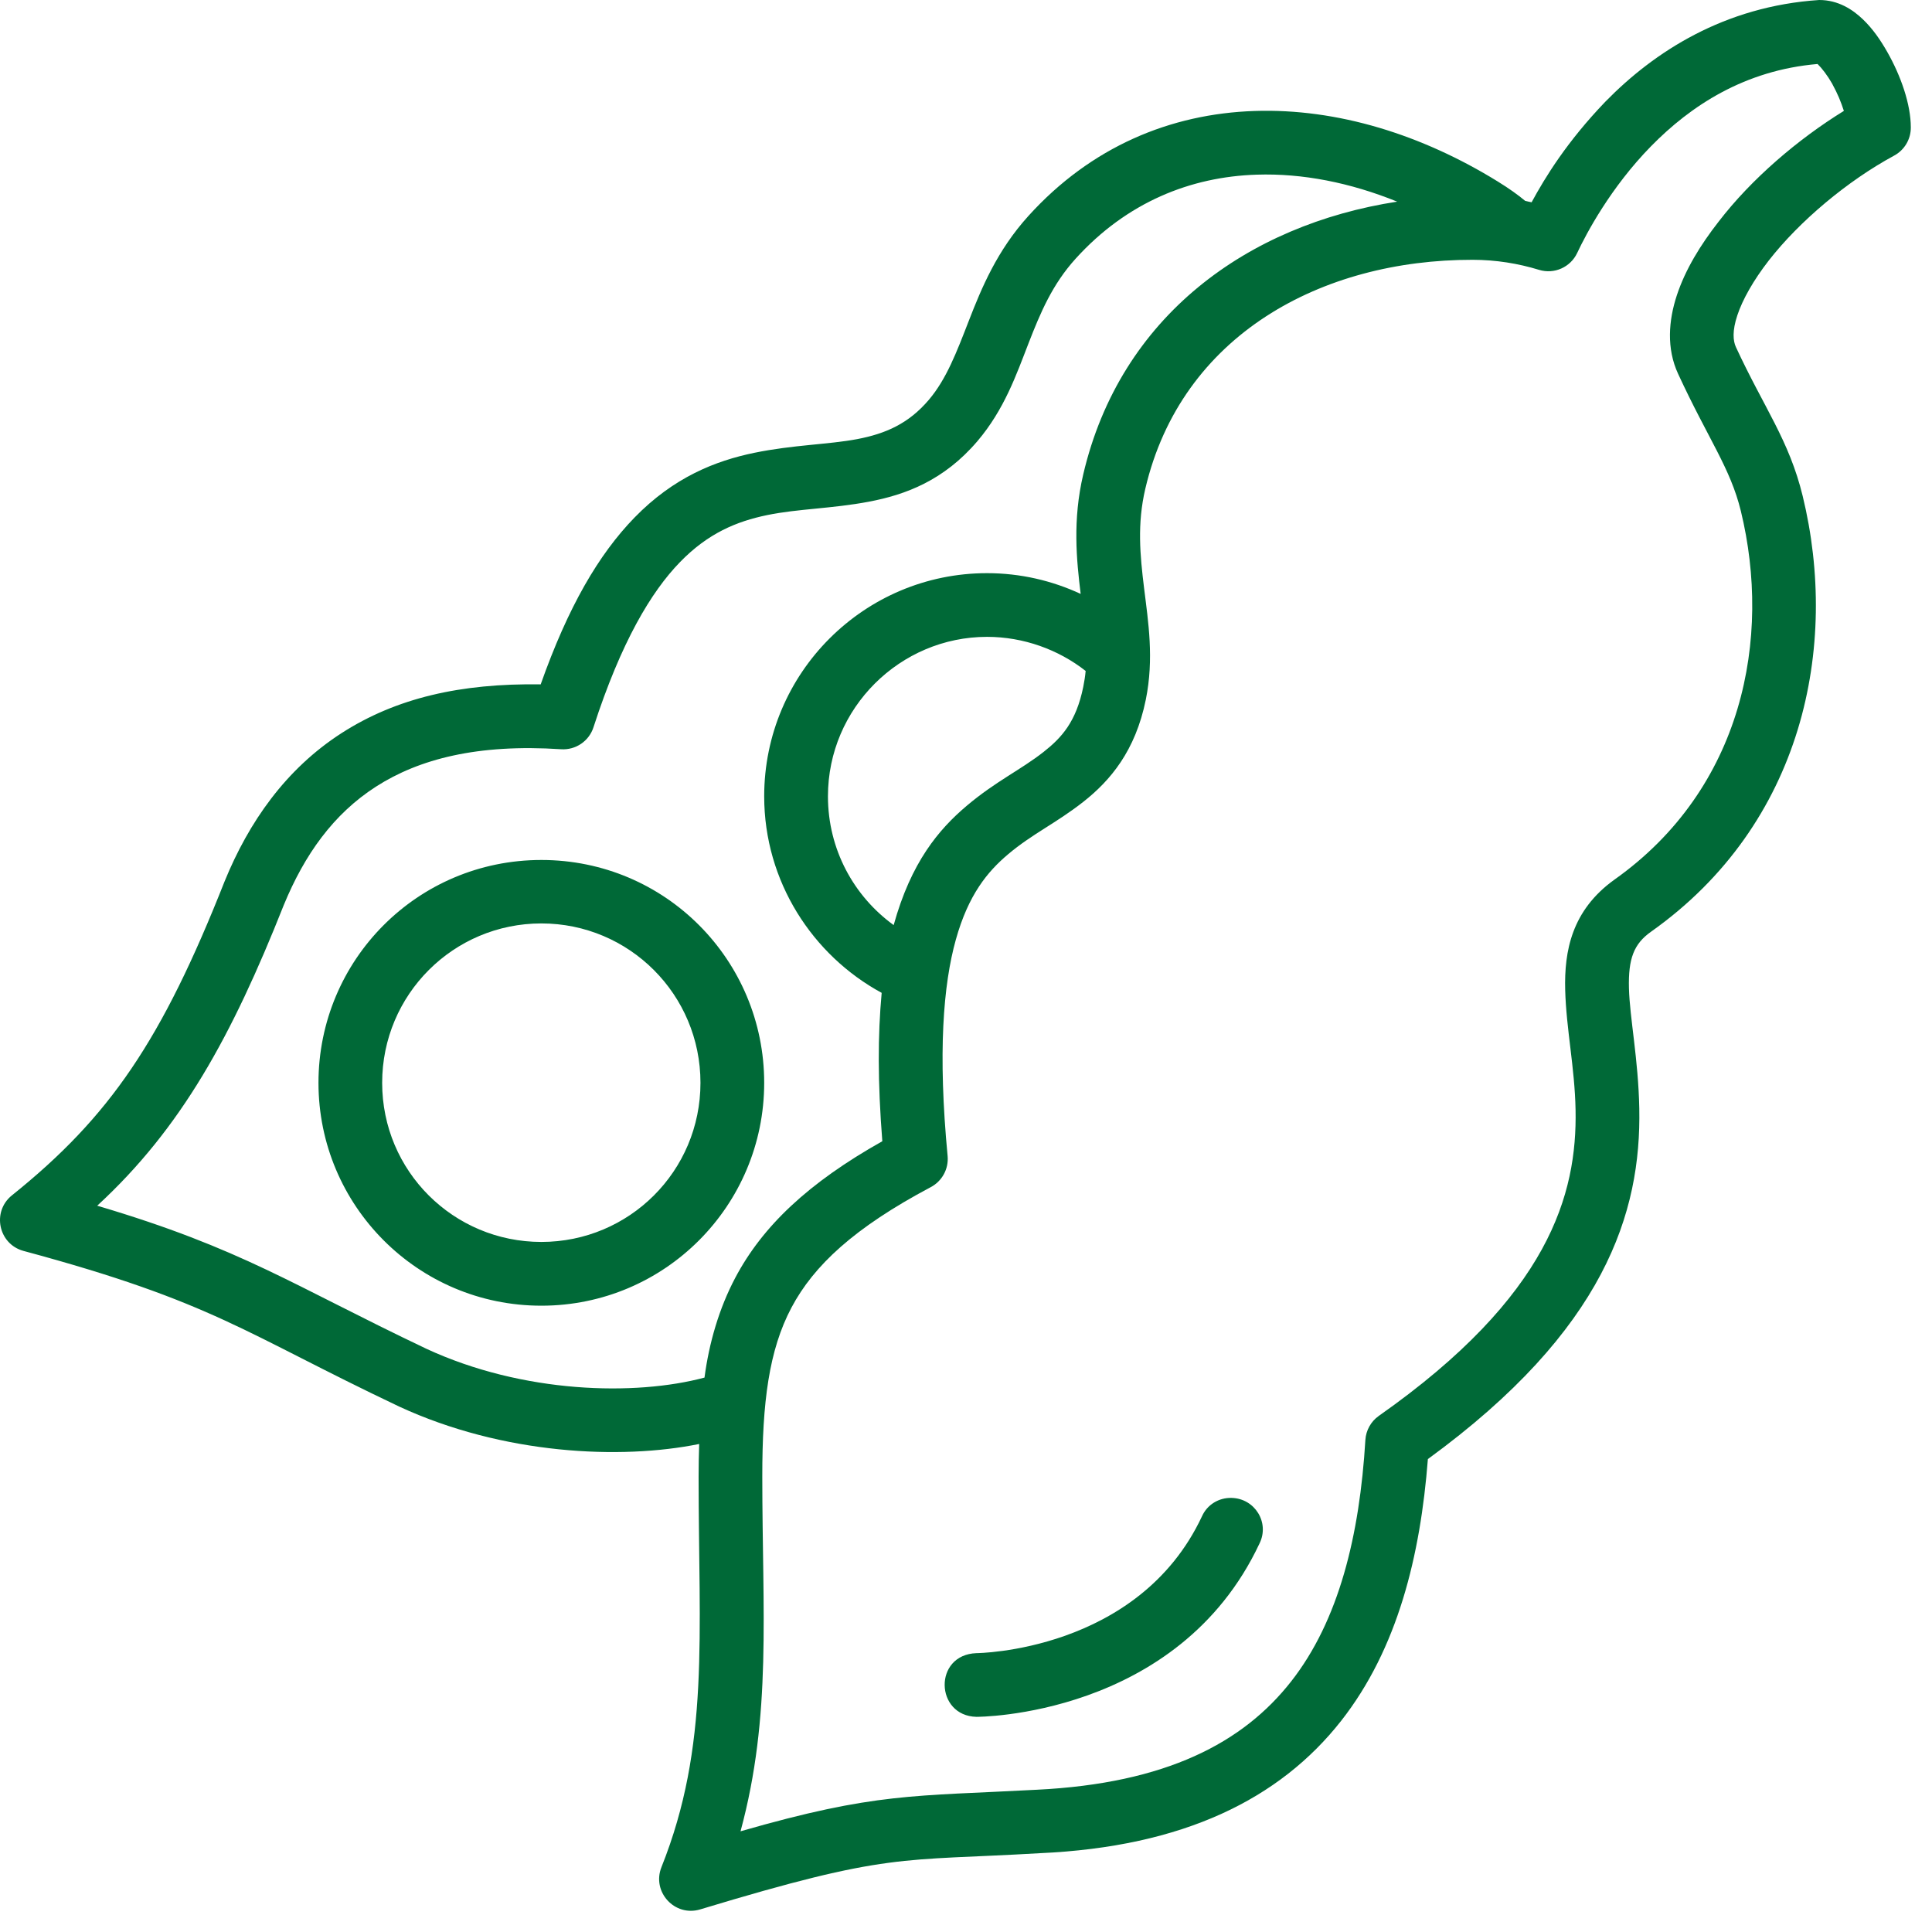 <?xml version="1.0" encoding="UTF-8"?>
<svg xmlns="http://www.w3.org/2000/svg" width="57" height="57" viewBox="0 0 57 57" fill="none">
  <path d="M20.611 43.563C20.611 48.281 20.946 51.501 19.516 55.084C19.222 55.815 19.905 56.561 20.659 56.333C26.271 54.635 26.523 54.919 30.676 54.675C34.914 54.487 37.757 53.075 39.568 50.77C41.242 48.637 41.906 45.886 42.127 43.047C47.358 39.232 48.423 35.771 48.364 32.703C48.336 31.249 48.082 30.027 48.059 29.158C48.037 28.288 48.2 27.849 48.711 27.488C53.201 24.309 54.264 19.072 53.185 14.635C52.784 12.985 52.042 12.029 51.214 10.238C51.13 10.055 51.104 9.761 51.257 9.302C51.408 8.843 51.733 8.266 52.185 7.685C53.09 6.525 54.506 5.335 55.883 4.591C56.188 4.426 56.377 4.107 56.375 3.76C56.375 3.075 56.081 2.238 55.681 1.534C55.481 1.182 55.255 0.852 54.96 0.569C54.665 0.286 54.238 0 53.673 0C50.868 0.185 48.8 1.531 47.366 2.997C46.233 4.176 45.588 5.228 45.187 5.968C45.15 5.961 45.048 5.939 44.996 5.925C44.782 5.747 44.528 5.564 44.189 5.355C41.951 3.973 39.458 3.194 37.017 3.274C34.524 3.356 32.186 4.335 30.344 6.368C29.411 7.397 28.957 8.504 28.587 9.454C28.218 10.405 27.921 11.187 27.402 11.798C26.806 12.498 26.132 12.795 25.286 12.956C24.44 13.116 23.404 13.123 22.256 13.359C21.107 13.596 19.878 14.079 18.717 15.273C17.661 16.361 16.764 17.897 15.952 20.191C13.584 20.156 11.69 20.594 10.082 21.626C8.429 22.689 7.338 24.259 6.627 26.002C4.778 30.681 3.253 32.941 0.35 35.268C-0.245 35.749 -0.048 36.701 0.69 36.905C6.319 38.421 7.191 39.322 11.775 41.497C14.845 42.918 18.318 43.072 20.628 42.602C20.618 42.92 20.611 43.229 20.611 43.563ZM22.49 43.563C22.489 41.381 22.683 39.837 23.351 38.577C24.008 37.338 25.198 36.225 27.457 35.026C27.793 34.85 27.991 34.489 27.958 34.111C27.667 31.056 27.829 29.049 28.2 27.723C28.57 26.396 29.136 25.715 29.74 25.205C30.453 24.602 31.16 24.286 31.959 23.658C32.757 23.03 33.497 22.157 33.805 20.641C34.051 19.428 33.877 18.351 33.755 17.36C33.633 16.369 33.547 15.46 33.79 14.42C34.854 9.879 38.991 7.66 43.445 7.665C44.137 7.666 44.787 7.772 45.409 7.962C45.855 8.098 46.334 7.885 46.532 7.463C46.799 6.894 47.517 5.533 48.711 4.314C49.879 3.122 51.468 2.073 53.624 1.888C53.75 2.01 53.918 2.229 54.051 2.463C54.231 2.796 54.309 2.995 54.4 3.272C53.052 4.102 51.677 5.274 50.708 6.535C50.16 7.236 49.723 7.956 49.474 8.706C49.226 9.456 49.163 10.281 49.509 11.029C50.402 12.961 51.051 13.805 51.361 15.079C52.27 18.82 51.432 23.26 47.628 25.954C46.368 26.86 46.148 28.062 46.178 29.207C46.208 30.352 46.461 31.503 46.484 32.743C46.532 35.224 45.72 38.231 40.678 41.774C40.446 41.938 40.301 42.199 40.283 42.482C40.113 45.298 39.504 47.811 38.09 49.611C36.677 51.412 34.41 52.616 30.586 52.803C26.949 52.999 25.847 52.878 21.848 54.029C22.775 50.604 22.49 47.6 22.49 43.563ZM16.553 22.105C16.985 22.134 17.381 21.864 17.511 21.452C18.326 18.938 19.211 17.459 20.062 16.584C20.888 15.734 21.726 15.384 22.637 15.196C23.548 15.009 24.551 15.007 25.632 14.802C26.714 14.597 27.846 14.179 28.839 13.013C29.63 12.082 29.985 11.055 30.343 10.133C30.701 9.212 31.049 8.389 31.736 7.63C33.246 5.964 35.13 5.214 37.079 5.153C38.425 5.109 39.835 5.387 41.221 5.949C36.81 6.63 33.052 9.327 31.959 13.996C31.642 15.345 31.76 16.514 31.883 17.522C31.041 17.131 30.106 16.91 29.121 16.91C25.5 16.91 22.546 19.851 22.546 23.493C22.546 26.009 23.976 28.188 26.012 29.292C25.897 30.539 25.893 31.911 26.031 33.67C23.842 34.901 22.499 36.176 21.694 37.696C21.216 38.598 20.919 39.622 20.785 40.643C18.75 41.189 15.432 41.117 12.573 39.79C8.633 37.917 7.148 36.839 2.868 35.572C5.351 33.287 6.839 30.571 8.372 26.703C8.985 25.215 9.833 24.018 11.093 23.208C12.358 22.396 14.084 21.942 16.553 22.105ZM32.03 19.795C32.017 19.949 31.989 20.115 31.959 20.267C31.75 21.292 31.326 21.761 30.793 22.181C30.114 22.715 29.38 23.048 28.525 23.77C27.695 24.471 26.88 25.437 26.366 27.293C25.192 26.442 24.427 25.062 24.427 23.493C24.427 20.887 26.559 18.789 29.121 18.789C30.199 18.789 31.231 19.167 32.03 19.795ZM15.972 25.372C12.313 25.372 9.396 28.326 9.396 31.947C9.396 35.568 12.328 38.522 15.972 38.522C19.615 38.522 22.546 35.568 22.546 31.947C22.546 28.326 19.63 25.372 15.972 25.372ZM15.972 27.244C18.563 27.244 20.666 29.341 20.666 31.947C20.666 34.553 18.562 36.641 15.972 36.641C13.381 36.641 11.275 34.553 11.275 31.947C11.275 29.341 13.38 27.244 15.972 27.244ZM36.339 44.193C35.961 44.182 35.617 44.39 35.462 44.736C33.584 48.743 28.809 48.773 28.809 48.773C27.532 48.818 27.584 50.625 28.809 50.652C28.809 50.652 34.752 50.673 37.161 45.534C37.462 44.92 37.023 44.211 36.339 44.193Z" fill="#006937"></path>
</svg>
